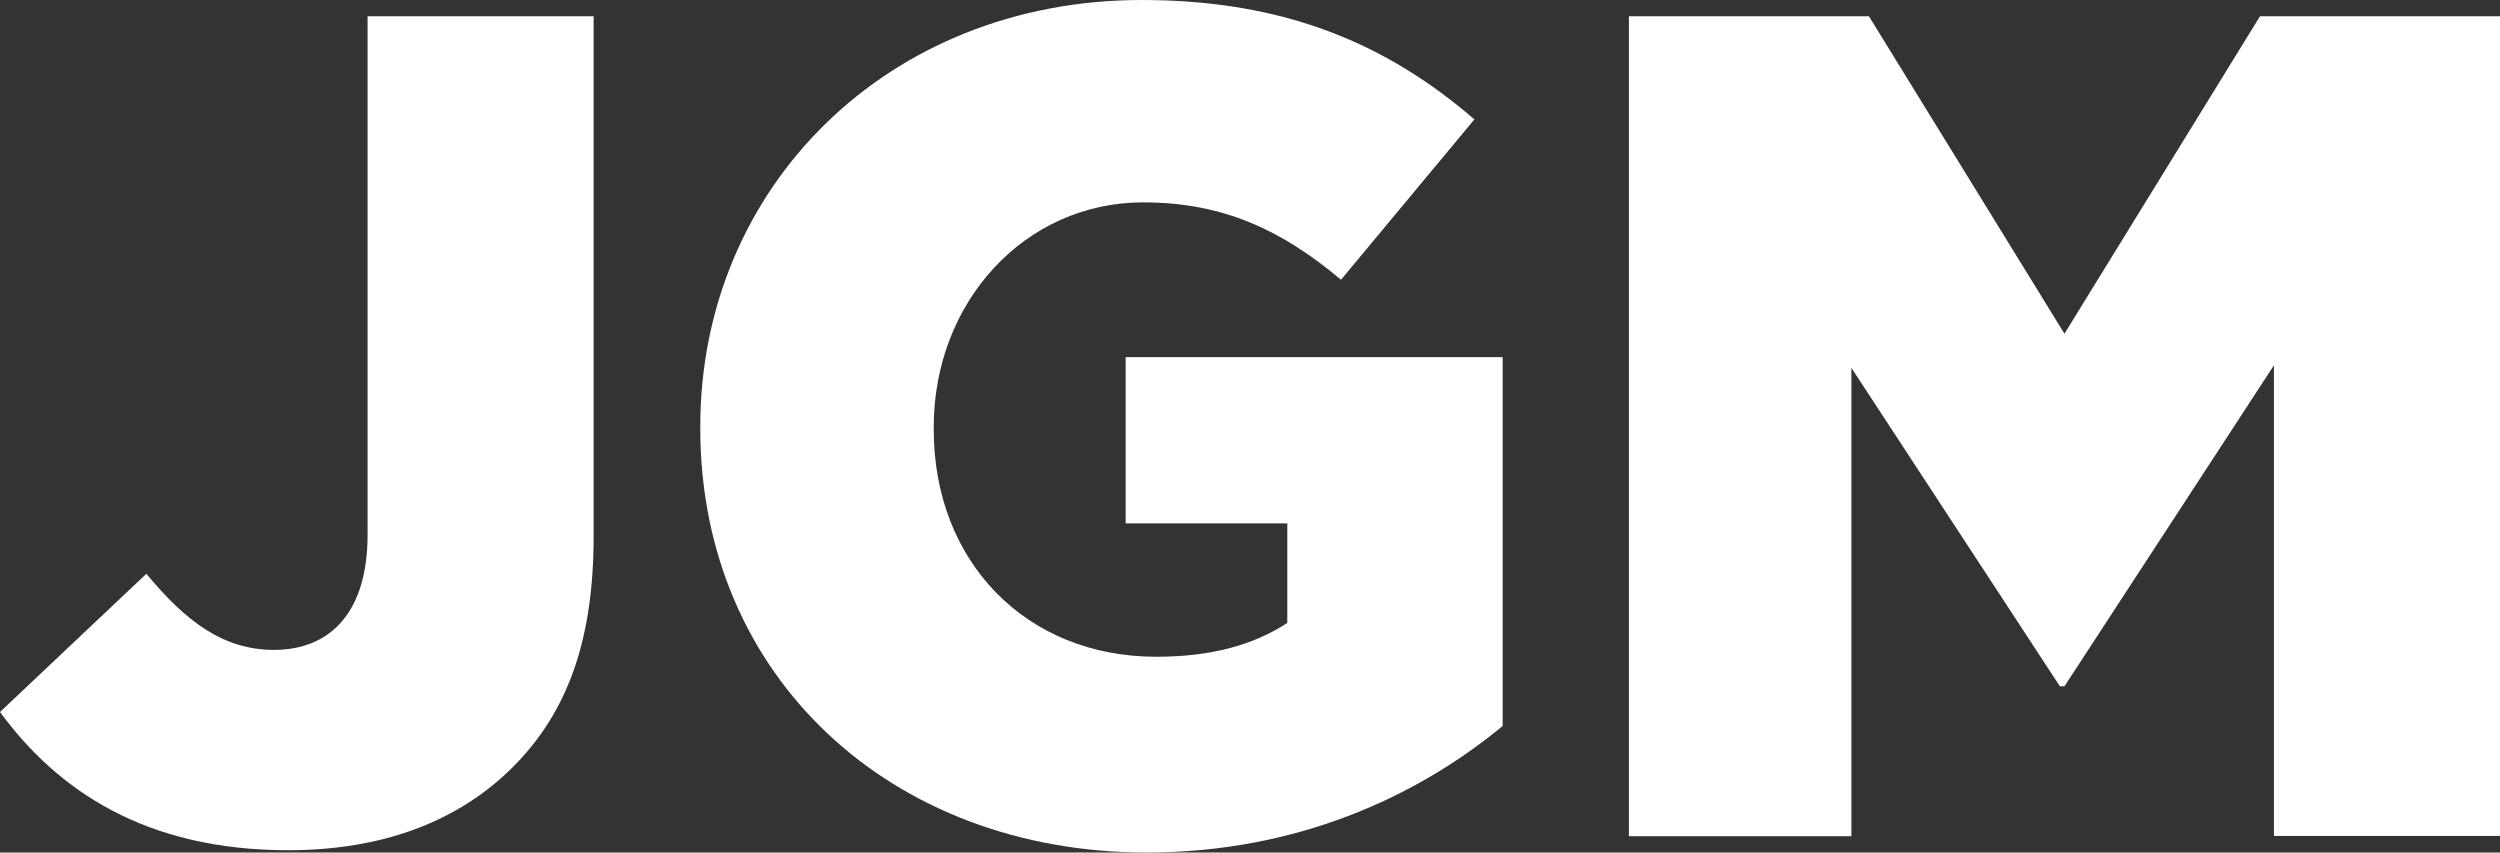 <?xml version="1.0" encoding="UTF-8"?>
<svg id="Layer_2" xmlns="http://www.w3.org/2000/svg" viewBox="0 0 98.21 33.49">
  <rect x="0" y="0" width="98.21" height="33.49" fill="#333333" stroke="none"/>
  <defs>
    <style>
      .cls-1 {
        fill: #fff;
      }
    </style>
  </defs>
  <g id="Layer_1-2" data-name="Layer_1">
    <g>
      <path class="cls-1" d="M0,27.97l5.75-5.43c1.56,1.89,3.04,2.99,5.01,2.99,2.25,0,3.68-1.52,3.68-4.51V.64h8.88v20.43c0,4.05-1.01,6.9-3.17,9.06s-5.15,3.27-8.83,3.27c-5.61,0-9.06-2.35-11.32-5.43Z"/>
      <path class="cls-1" d="M27.51,16.84v-.09C27.51,7.36,34.87,0,44.85,0c5.66,0,9.66,1.75,13.07,4.69l-5.24,6.3c-2.3-1.93-4.6-3.04-7.77-3.04-4.65,0-8.23,3.91-8.23,8.83v.09c0,5.2,3.63,8.93,8.74,8.93,2.16,0,3.82-.46,5.15-1.33v-3.91h-6.35v-6.53h14.81v14.49c-3.4,2.81-8.14,4.97-13.99,4.97-10.03,0-17.53-6.9-17.53-16.65Z"/>
      <path class="cls-1" d="M63.99.64h9.43l7.68,12.47,7.68-12.47h9.43v32.2h-8.88V14.35l-8.23,12.61h-.18l-8.19-12.51v18.4h-8.74V.64Z"/>
    </g>
  </g>
</svg>